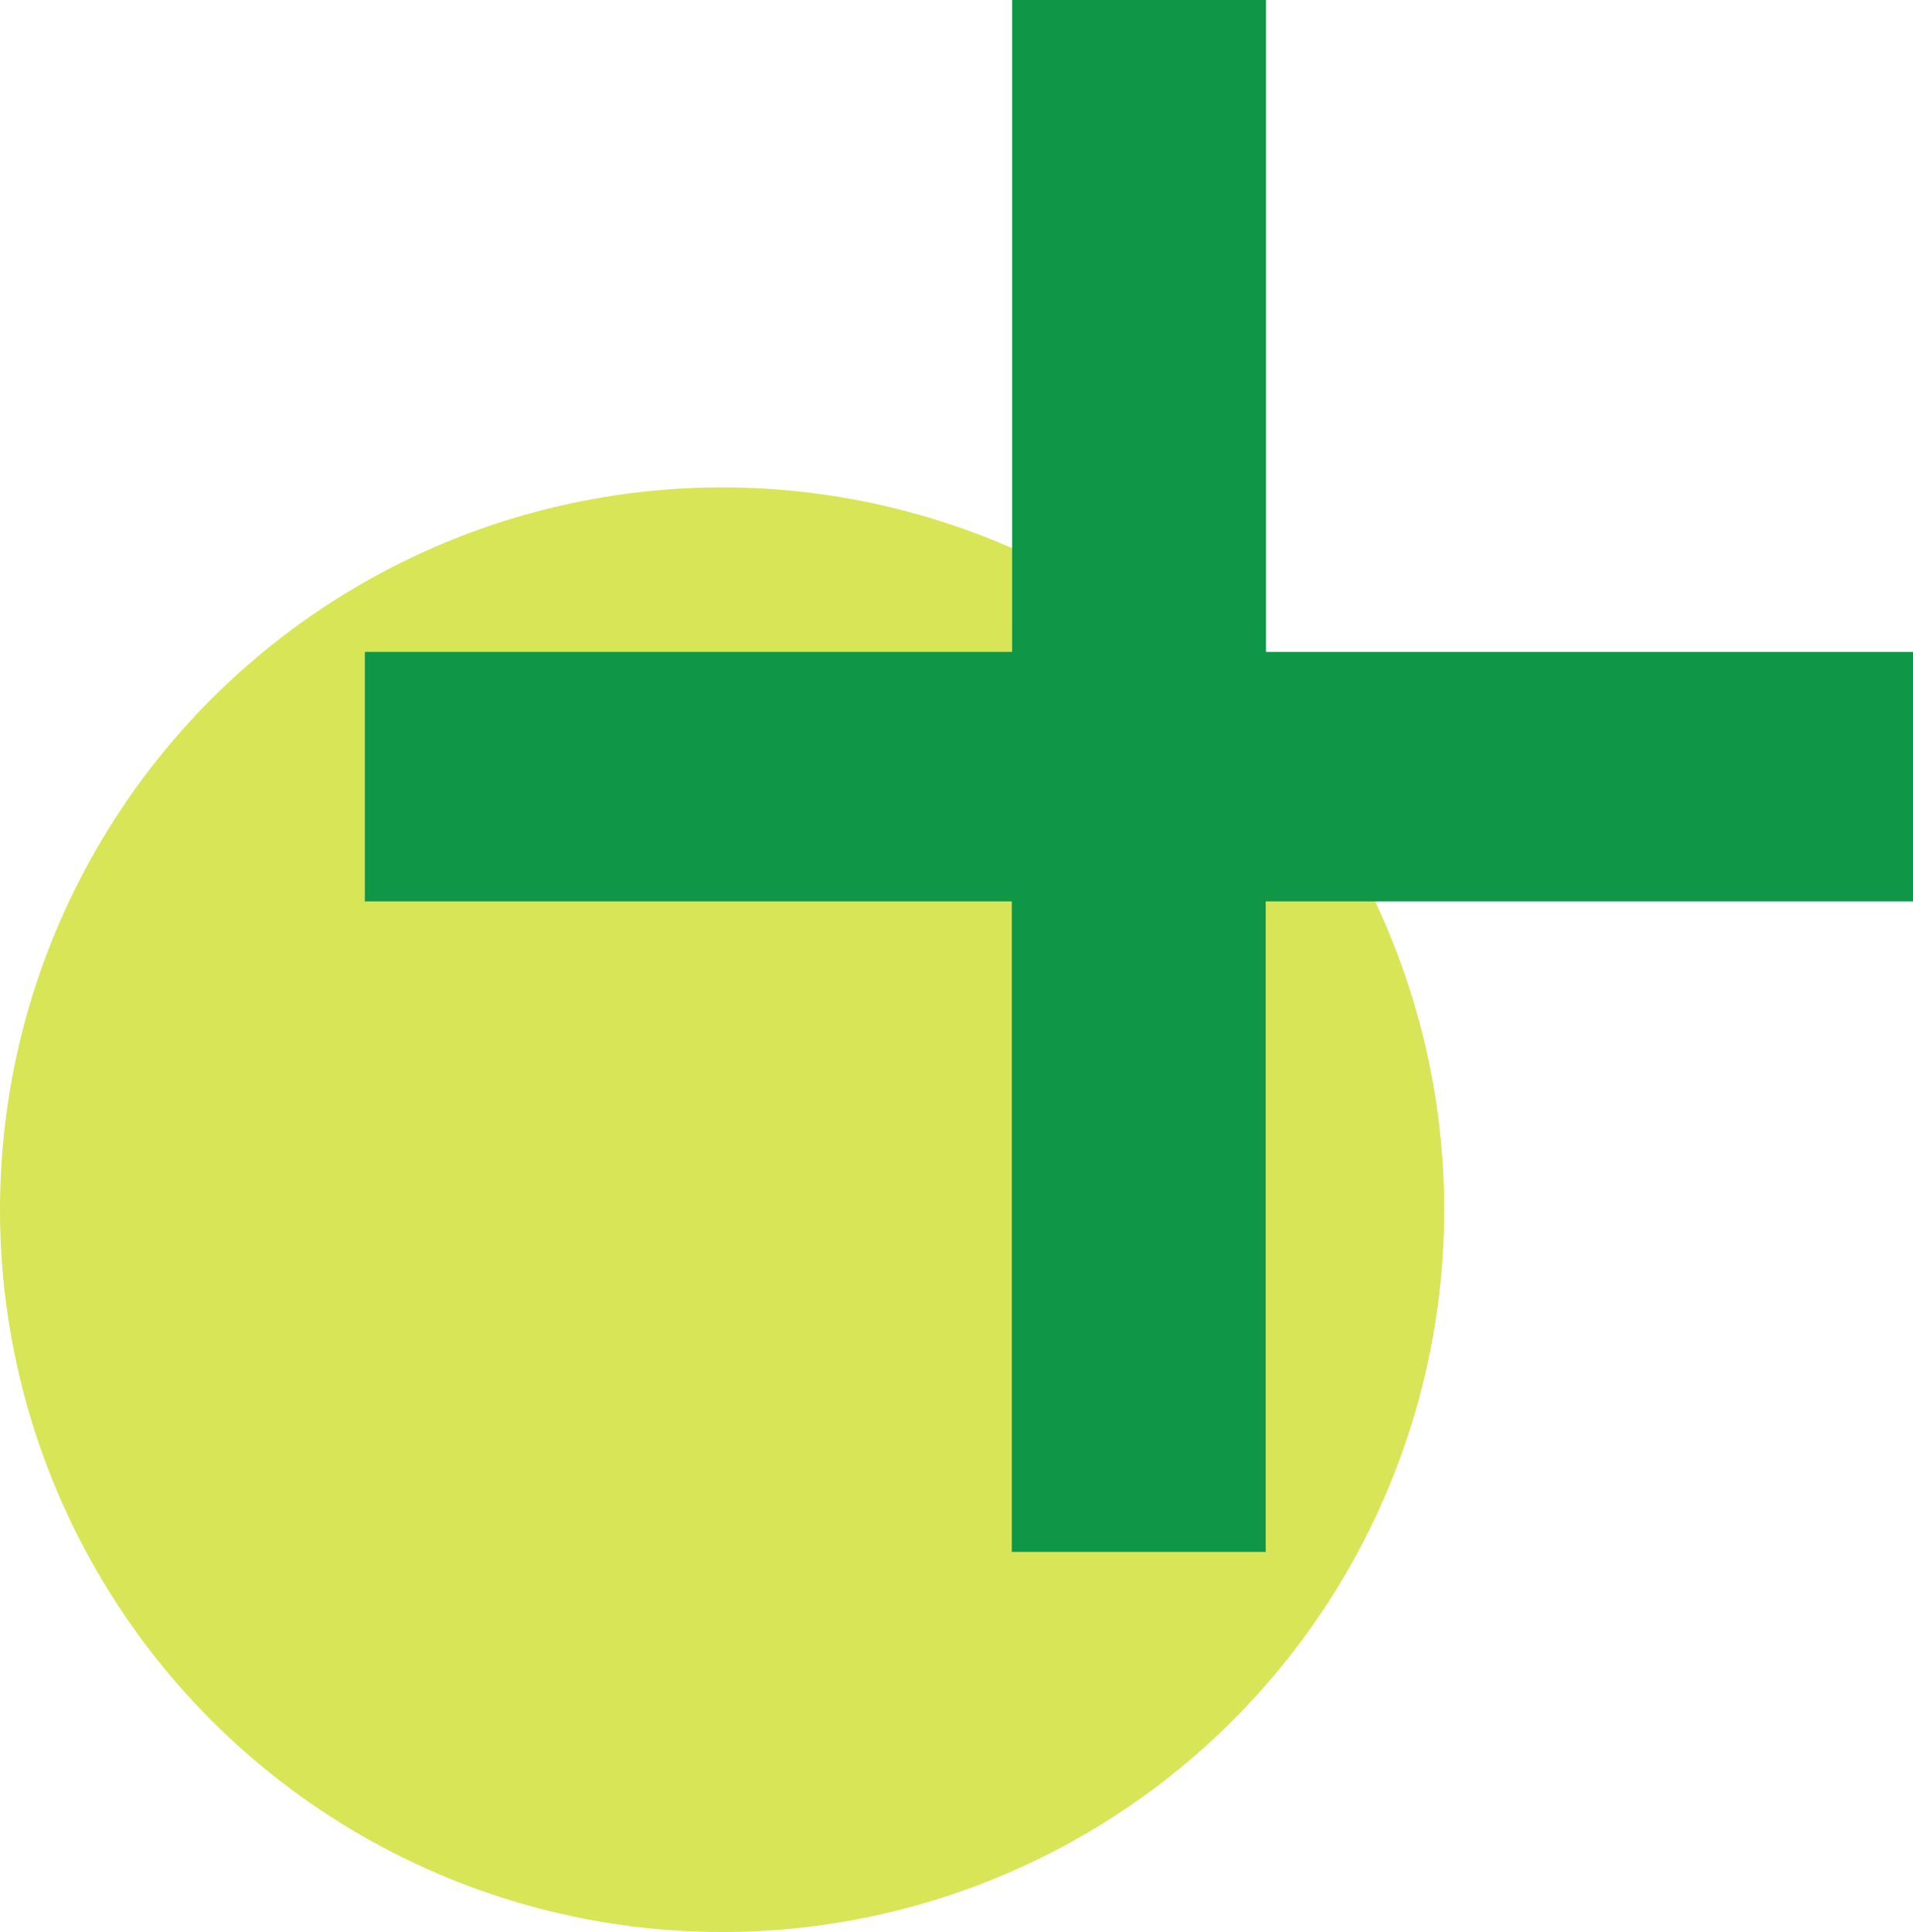 <svg xmlns="http://www.w3.org/2000/svg" width="25.168" height="25.41" viewBox="0 0 25.168 25.41"><g id="Group_14763" data-name="Group 14763" transform="translate(-1221 -3522.59)"><circle id="Ellipse_75" data-name="Ellipse 75" cx="9.5" cy="9.5" r="9.5" transform="translate(1221 3529)" fill="#d7e557"></circle><path id="Path_5462" data-name="Path 5462" d="M1.8,22.445V19.164h8.516V10.59h3.34v8.574h8.516v3.281H13.652V31h-3.34V22.445Z" transform="translate(1224 3512)" fill="#0f9647"></path></g></svg>